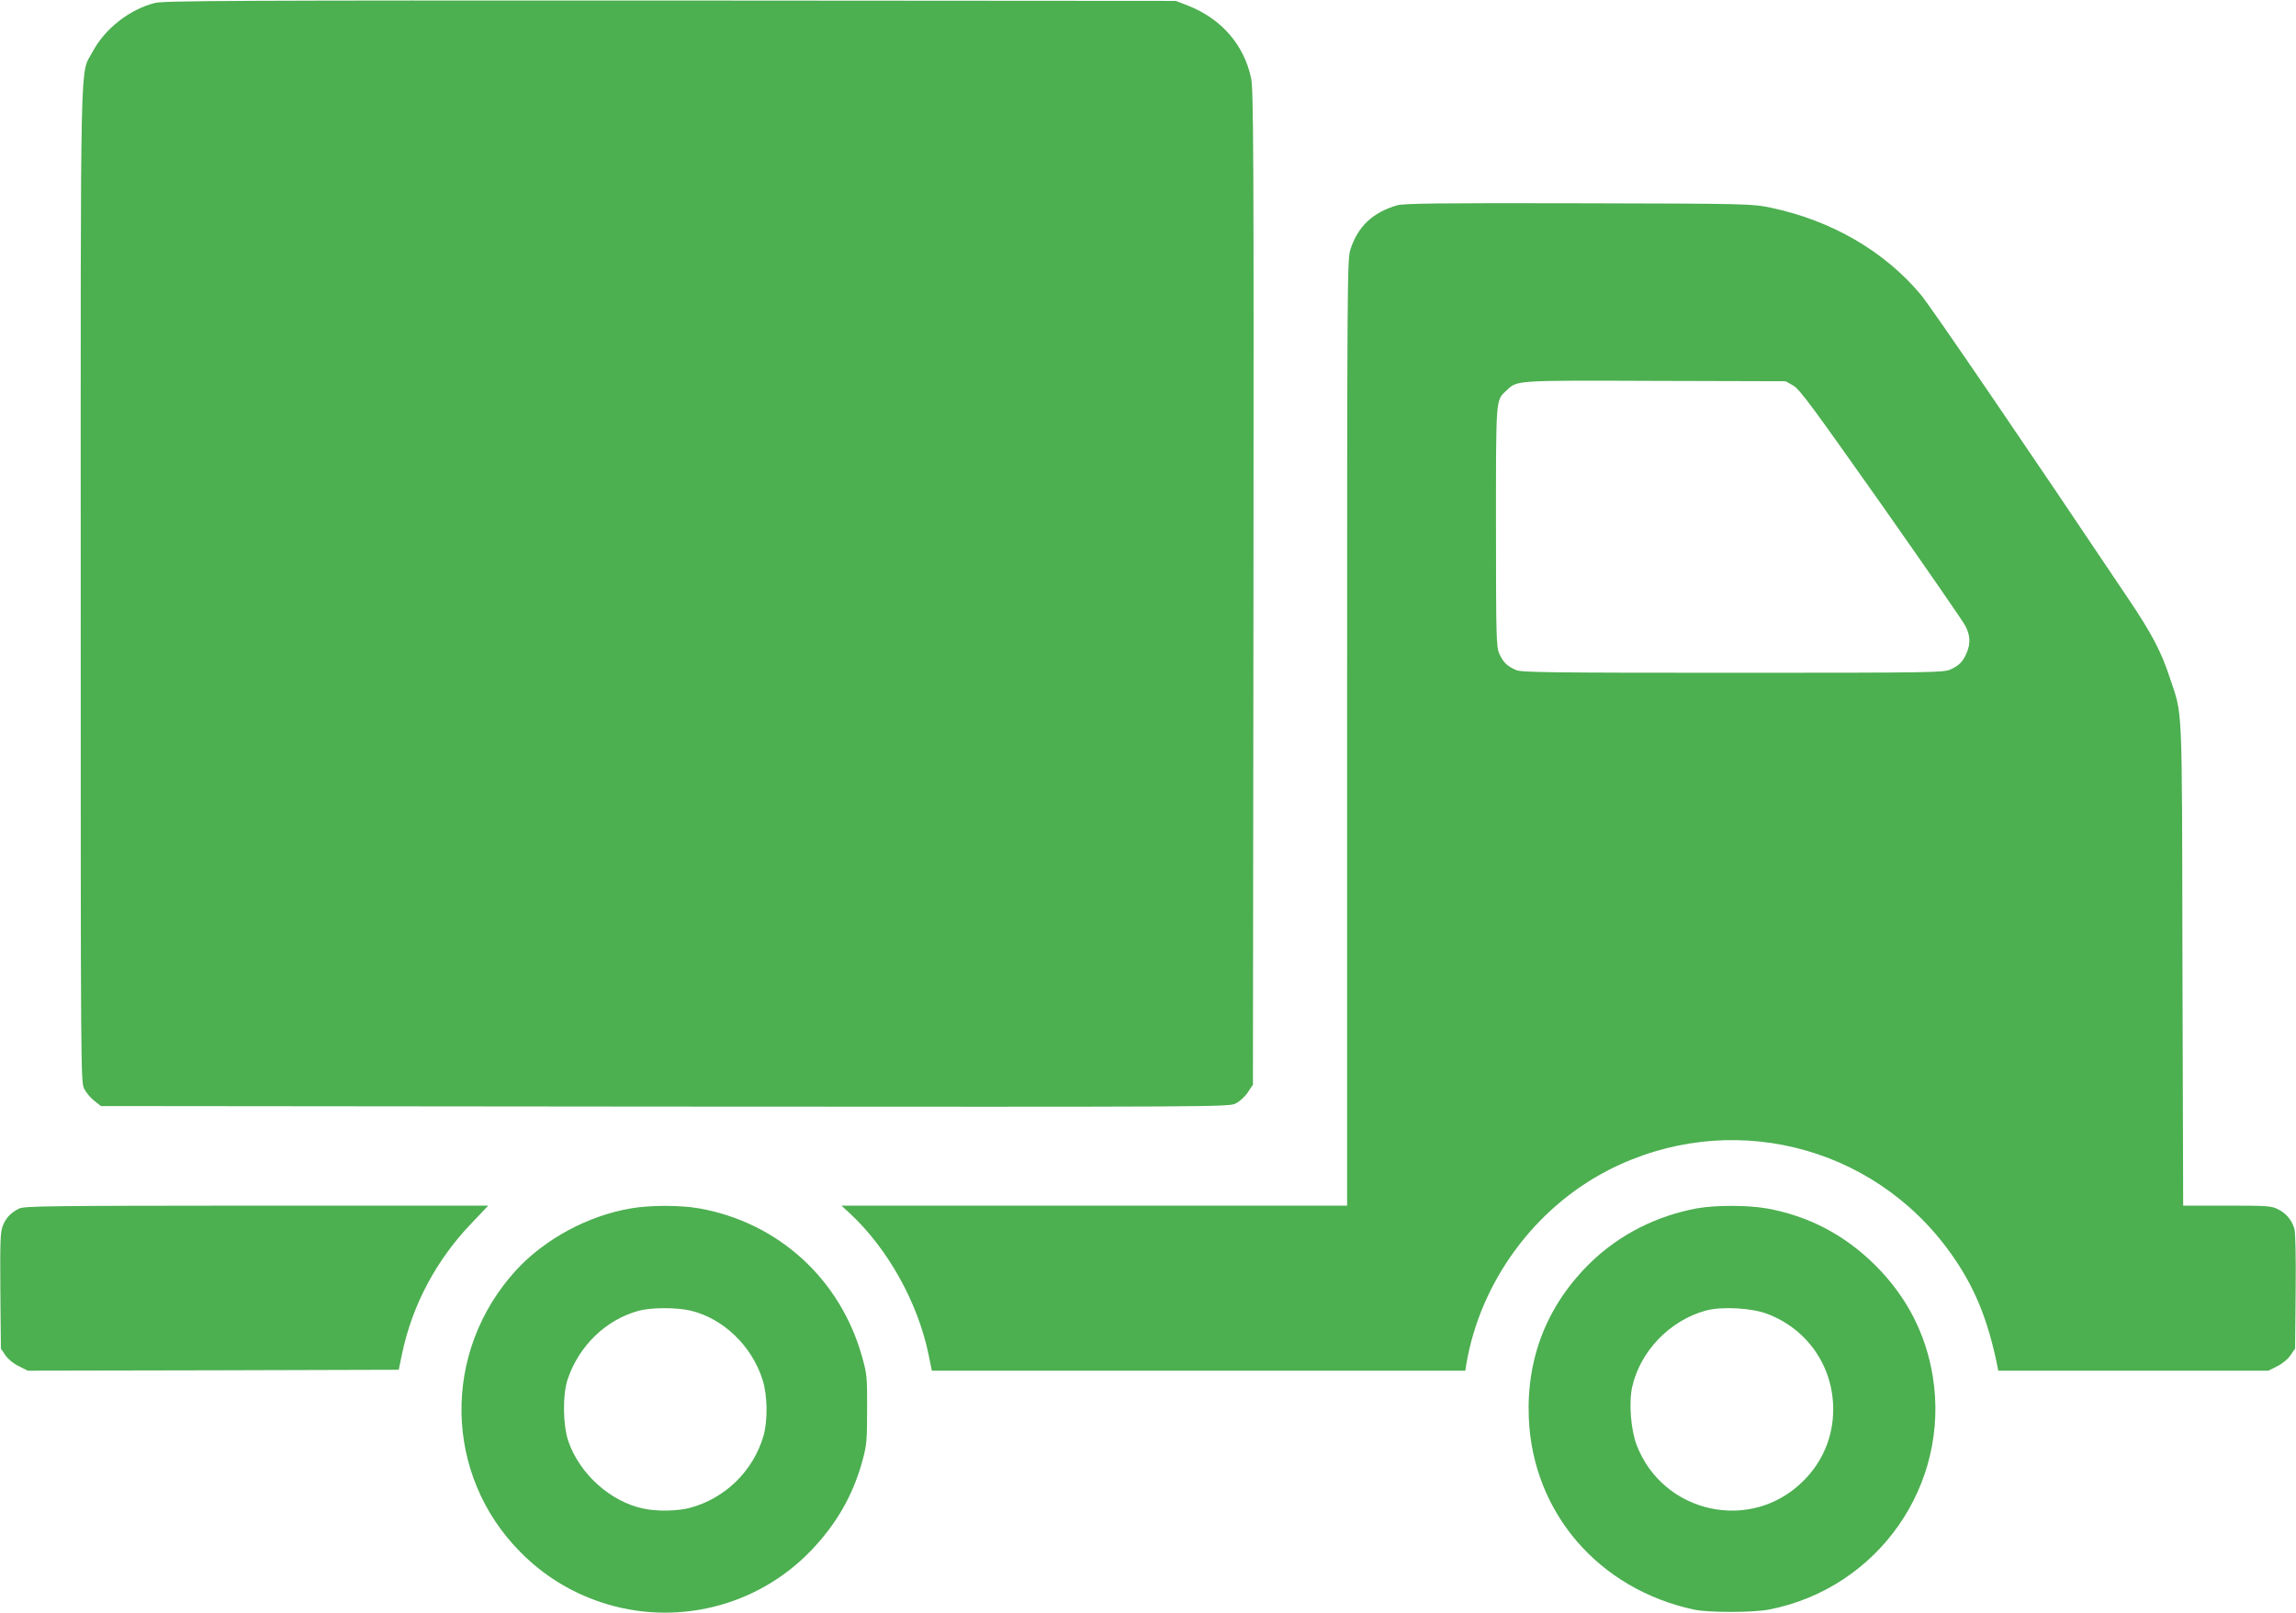 <?xml version="1.0" standalone="no"?>
<!DOCTYPE svg PUBLIC "-//W3C//DTD SVG 20010904//EN"
 "http://www.w3.org/TR/2001/REC-SVG-20010904/DTD/svg10.dtd">
<svg version="1.0" xmlns="http://www.w3.org/2000/svg"
 width="1280pt" height="899pt" viewBox="0 0 1280 899"
 preserveAspectRatio="xMidYMid meet">
<g transform="translate(0,899) scale(0.1,-0.1)"
fill="#4caf50" stroke="none">
<path d="M866 8974 c-141 -34 -282 -144 -350 -273 -71 -135 -66 102 -66 -2969
0 -2749 0 -2773 20 -2812 11 -21 36 -51 57 -67 l36 -28 3144 -3 c3139 -2 3144
-2 3183 18 22 11 52 39 67 62 l28 42 3 2768 c2 2429 0 2777 -13 2841 -39 187
-166 333 -353 406 l-67 26 -2815 2 c-2404 1 -2824 -1 -2874 -13z"/>
<path d="M7790 7846 c-138 -40 -221 -119 -262 -248 -17 -58 -18 -160 -18
-2694 l0 -2634 -1410 0 -1409 0 51 -47 c210 -197 376 -496 435 -785 l18 -88
1487 0 1487 0 6 38 c78 457 379 868 792 1080 667 341 1471 147 1907 -462 133
-186 208 -368 262 -634 l4 -22 753 0 753 0 50 25 c28 14 60 40 74 62 l25 36 3
316 c2 203 -1 329 -7 352 -15 49 -45 86 -92 109 -35 18 -59 20 -283 20 l-245
0 -4 1348 c-3 1498 2 1374 -72 1599 -47 142 -100 243 -228 433 -572 853 -1102
1630 -1159 1698 -203 242 -497 413 -835 484 -107 22 -113 23 -1073 25 -770 2
-974 -1 -1010 -11z m2207 -1005 c36 -20 108 -119 490 -660 246 -350 458 -656
470 -680 27 -52 29 -97 8 -148 -21 -50 -42 -72 -90 -94 -38 -18 -96 -19 -1213
-19 -1033 0 -1177 2 -1209 15 -50 21 -72 42 -94 90 -17 38 -19 81 -19 708 0
728 -2 704 58 760 61 58 43 57 832 54 l725 -2 42 -24z"/>
<path d="M105 2253 c-47 -24 -73 -53 -90 -97 -13 -35 -15 -90 -13 -362 l3
-321 25 -37 c15 -22 45 -47 75 -61 l50 -25 1034 2 1034 3 18 87 c56 271 191
525 387 729 l94 99 -1293 0 c-1160 -1 -1297 -2 -1324 -17z"/>
<path d="M3520 2255 c-240 -40 -481 -170 -641 -343 -418 -455 -407 -1145 26
-1577 125 -126 276 -219 443 -275 414 -139 871 -27 1172 286 143 148 236 311
288 502 24 88 26 114 26 287 1 178 -1 196 -27 289 -121 437 -469 753 -911 831
-105 18 -271 18 -376 0z m329 -570 c182 -43 342 -196 402 -385 28 -85 30 -230
5 -315 -58 -196 -215 -348 -411 -400 -69 -18 -182 -20 -257 -4 -184 38 -357
193 -420 377 -30 89 -32 258 -4 342 63 189 215 335 397 384 71 19 208 19 288
1z"/>
<path d="M9462 2255 c-225 -41 -431 -145 -591 -299 -244 -236 -362 -532 -348
-870 22 -528 390 -954 922 -1068 81 -17 332 -17 420 1 606 120 1008 694 910
1300 -39 237 -145 443 -319 617 -173 172 -374 277 -610 319 -106 18 -283 18
-384 0z m392 -589 c223 -85 366 -293 366 -531 0 -152 -58 -292 -166 -399 -290
-291 -783 -184 -930 200 -32 84 -44 234 -25 322 44 199 209 372 411 427 88 24
257 15 344 -19z"/>
</g>
</svg>

